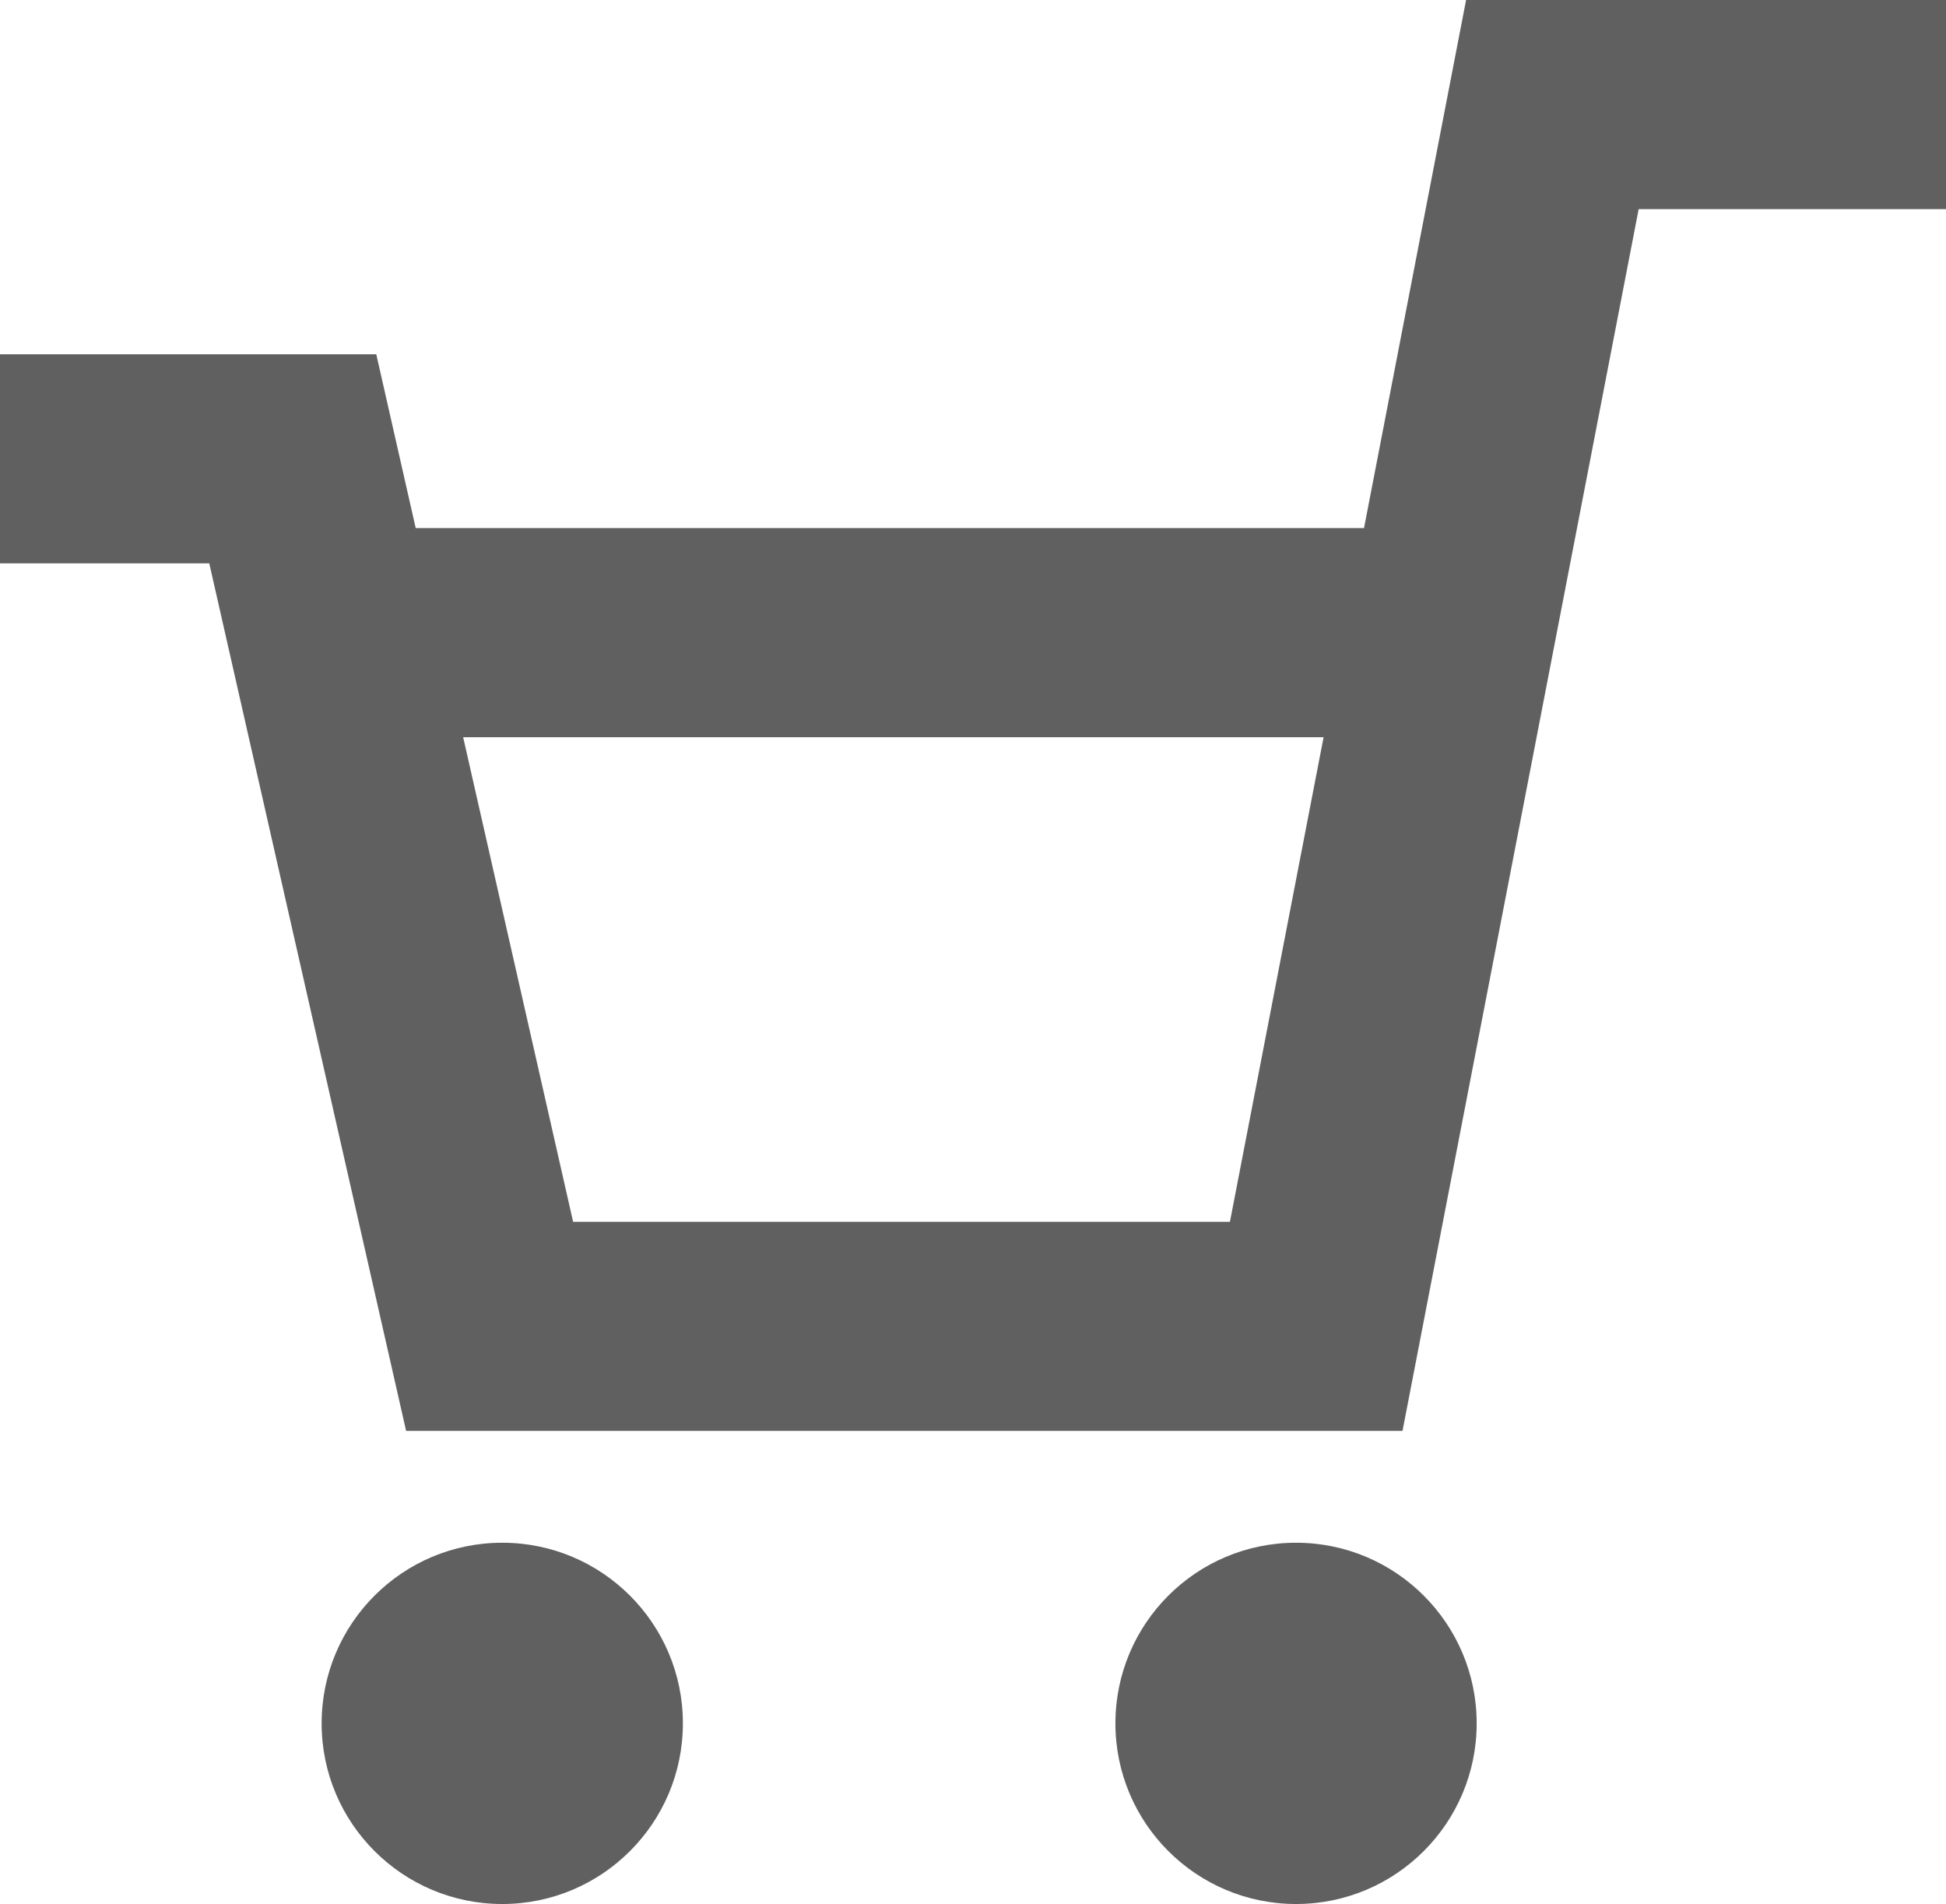<svg xmlns="http://www.w3.org/2000/svg" width="37.222" height="36.417" viewBox="0 0 37.222 36.417">
  <g id="グループ_39" data-name="グループ 39" transform="translate(0 2)">
    <path id="パス_28" data-name="パス 28" d="M1973.313-993.463h5.6l3.765,16.593h15.811l4.517-23.369h7.529" transform="translate(-1973.313 1000.239)" fill="none" stroke="#606060" stroke-miterlimit="10" stroke-width="4"/>
    <ellipse id="楕円形_9" data-name="楕円形 9" cx="3.455" cy="3.455" rx="3.455" ry="3.455" transform="translate(6.152 27.508)" fill="#606060"/>
    <ellipse id="楕円形_133" data-name="楕円形 133" cx="3.455" cy="3.455" rx="3.455" ry="3.455" transform="translate(21.335 27.508)" fill="#606060"/>
    <line id="線_12" data-name="線 12" x2="20.454" transform="translate(6.471 10.101)" fill="none" stroke="#606060" stroke-miterlimit="10" stroke-width="4"/>
  </g>
</svg>
